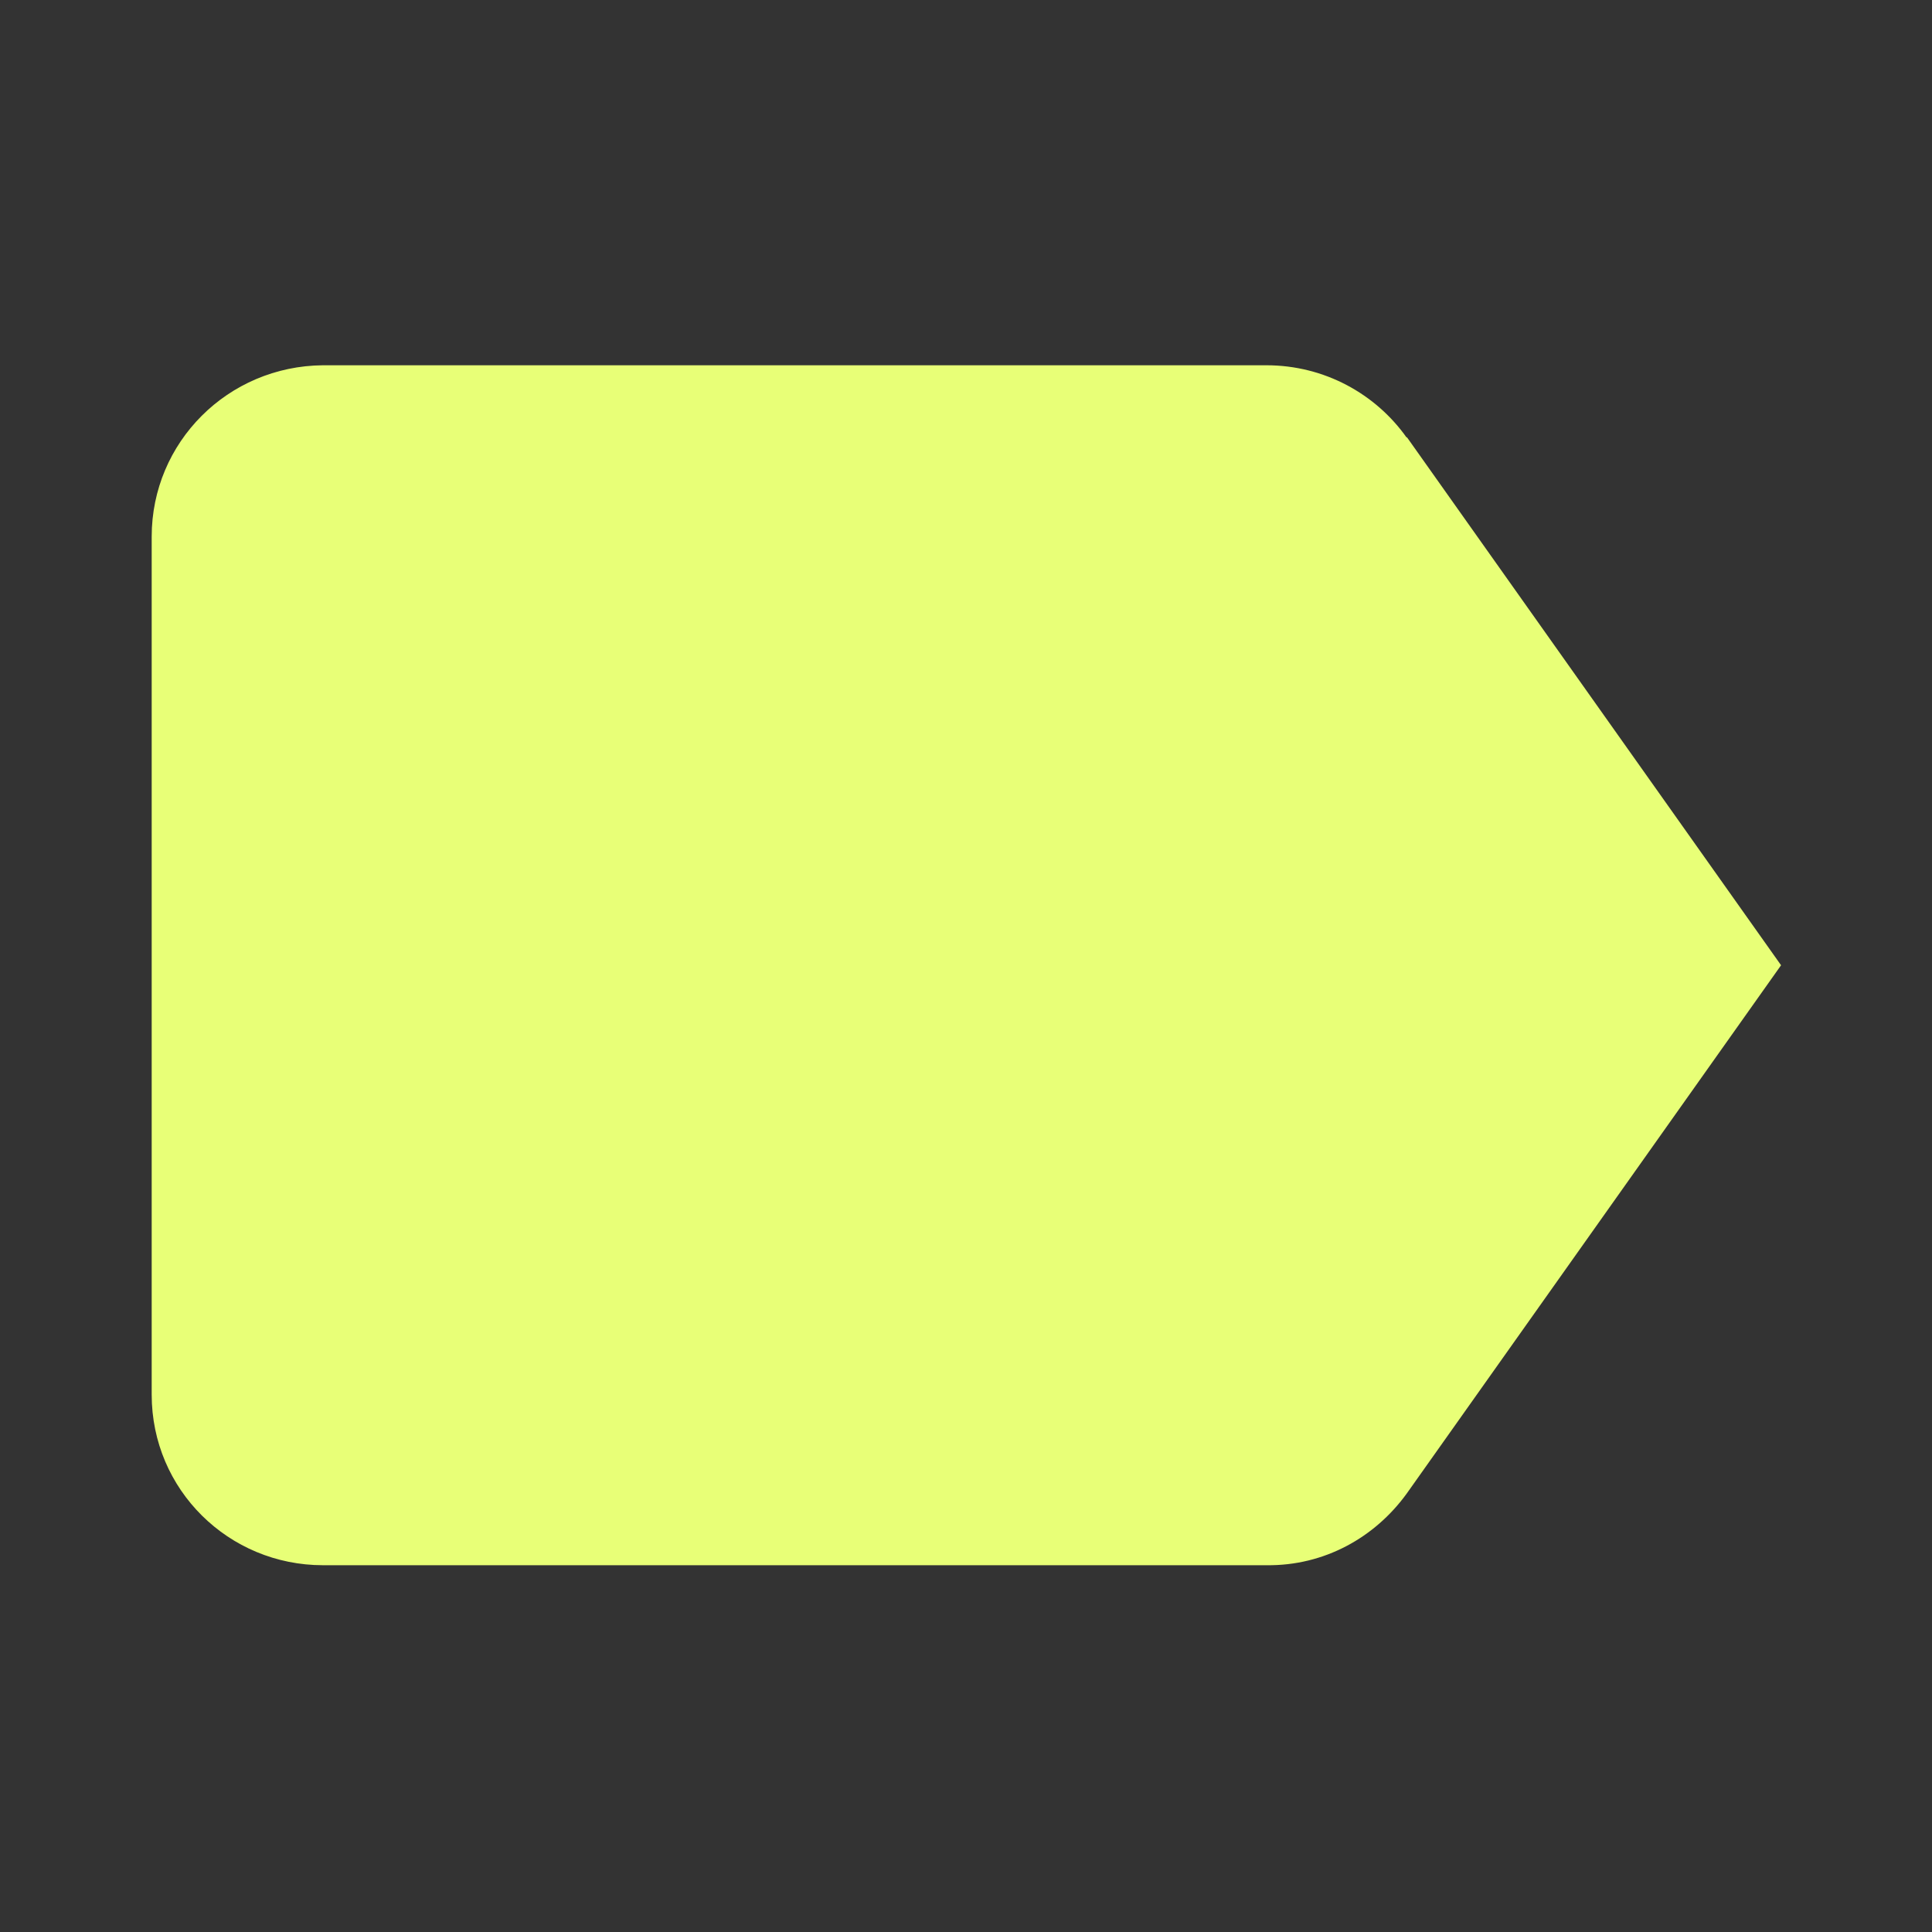 <?xml version="1.0" encoding="UTF-8"?>
<svg id="Capa_1" data-name="Capa 1" xmlns="http://www.w3.org/2000/svg" version="1.1" viewBox="0 0 256 256">
  <rect x="0" y="0" width="256" height="256" fill="#333333" stroke="none"/>
  <defs>
    <style>
      .cls-1 {
        fill: #e8ff77;
        stroke-width: 0px;
      }
    </style>
  </defs>
  <path class="cls-1" d="M186.4,58c-4.1-5.8-10.9-9.6-18.6-9.6H42.8c-12.6.1-22.7,10.2-22.7,22.7v113.7c0,12.6,10.2,22.6,22.7,22.6h125c7.7.1,14.4-3.7,18.6-9.5l49.6-70-49.6-70Z"/>
</svg>